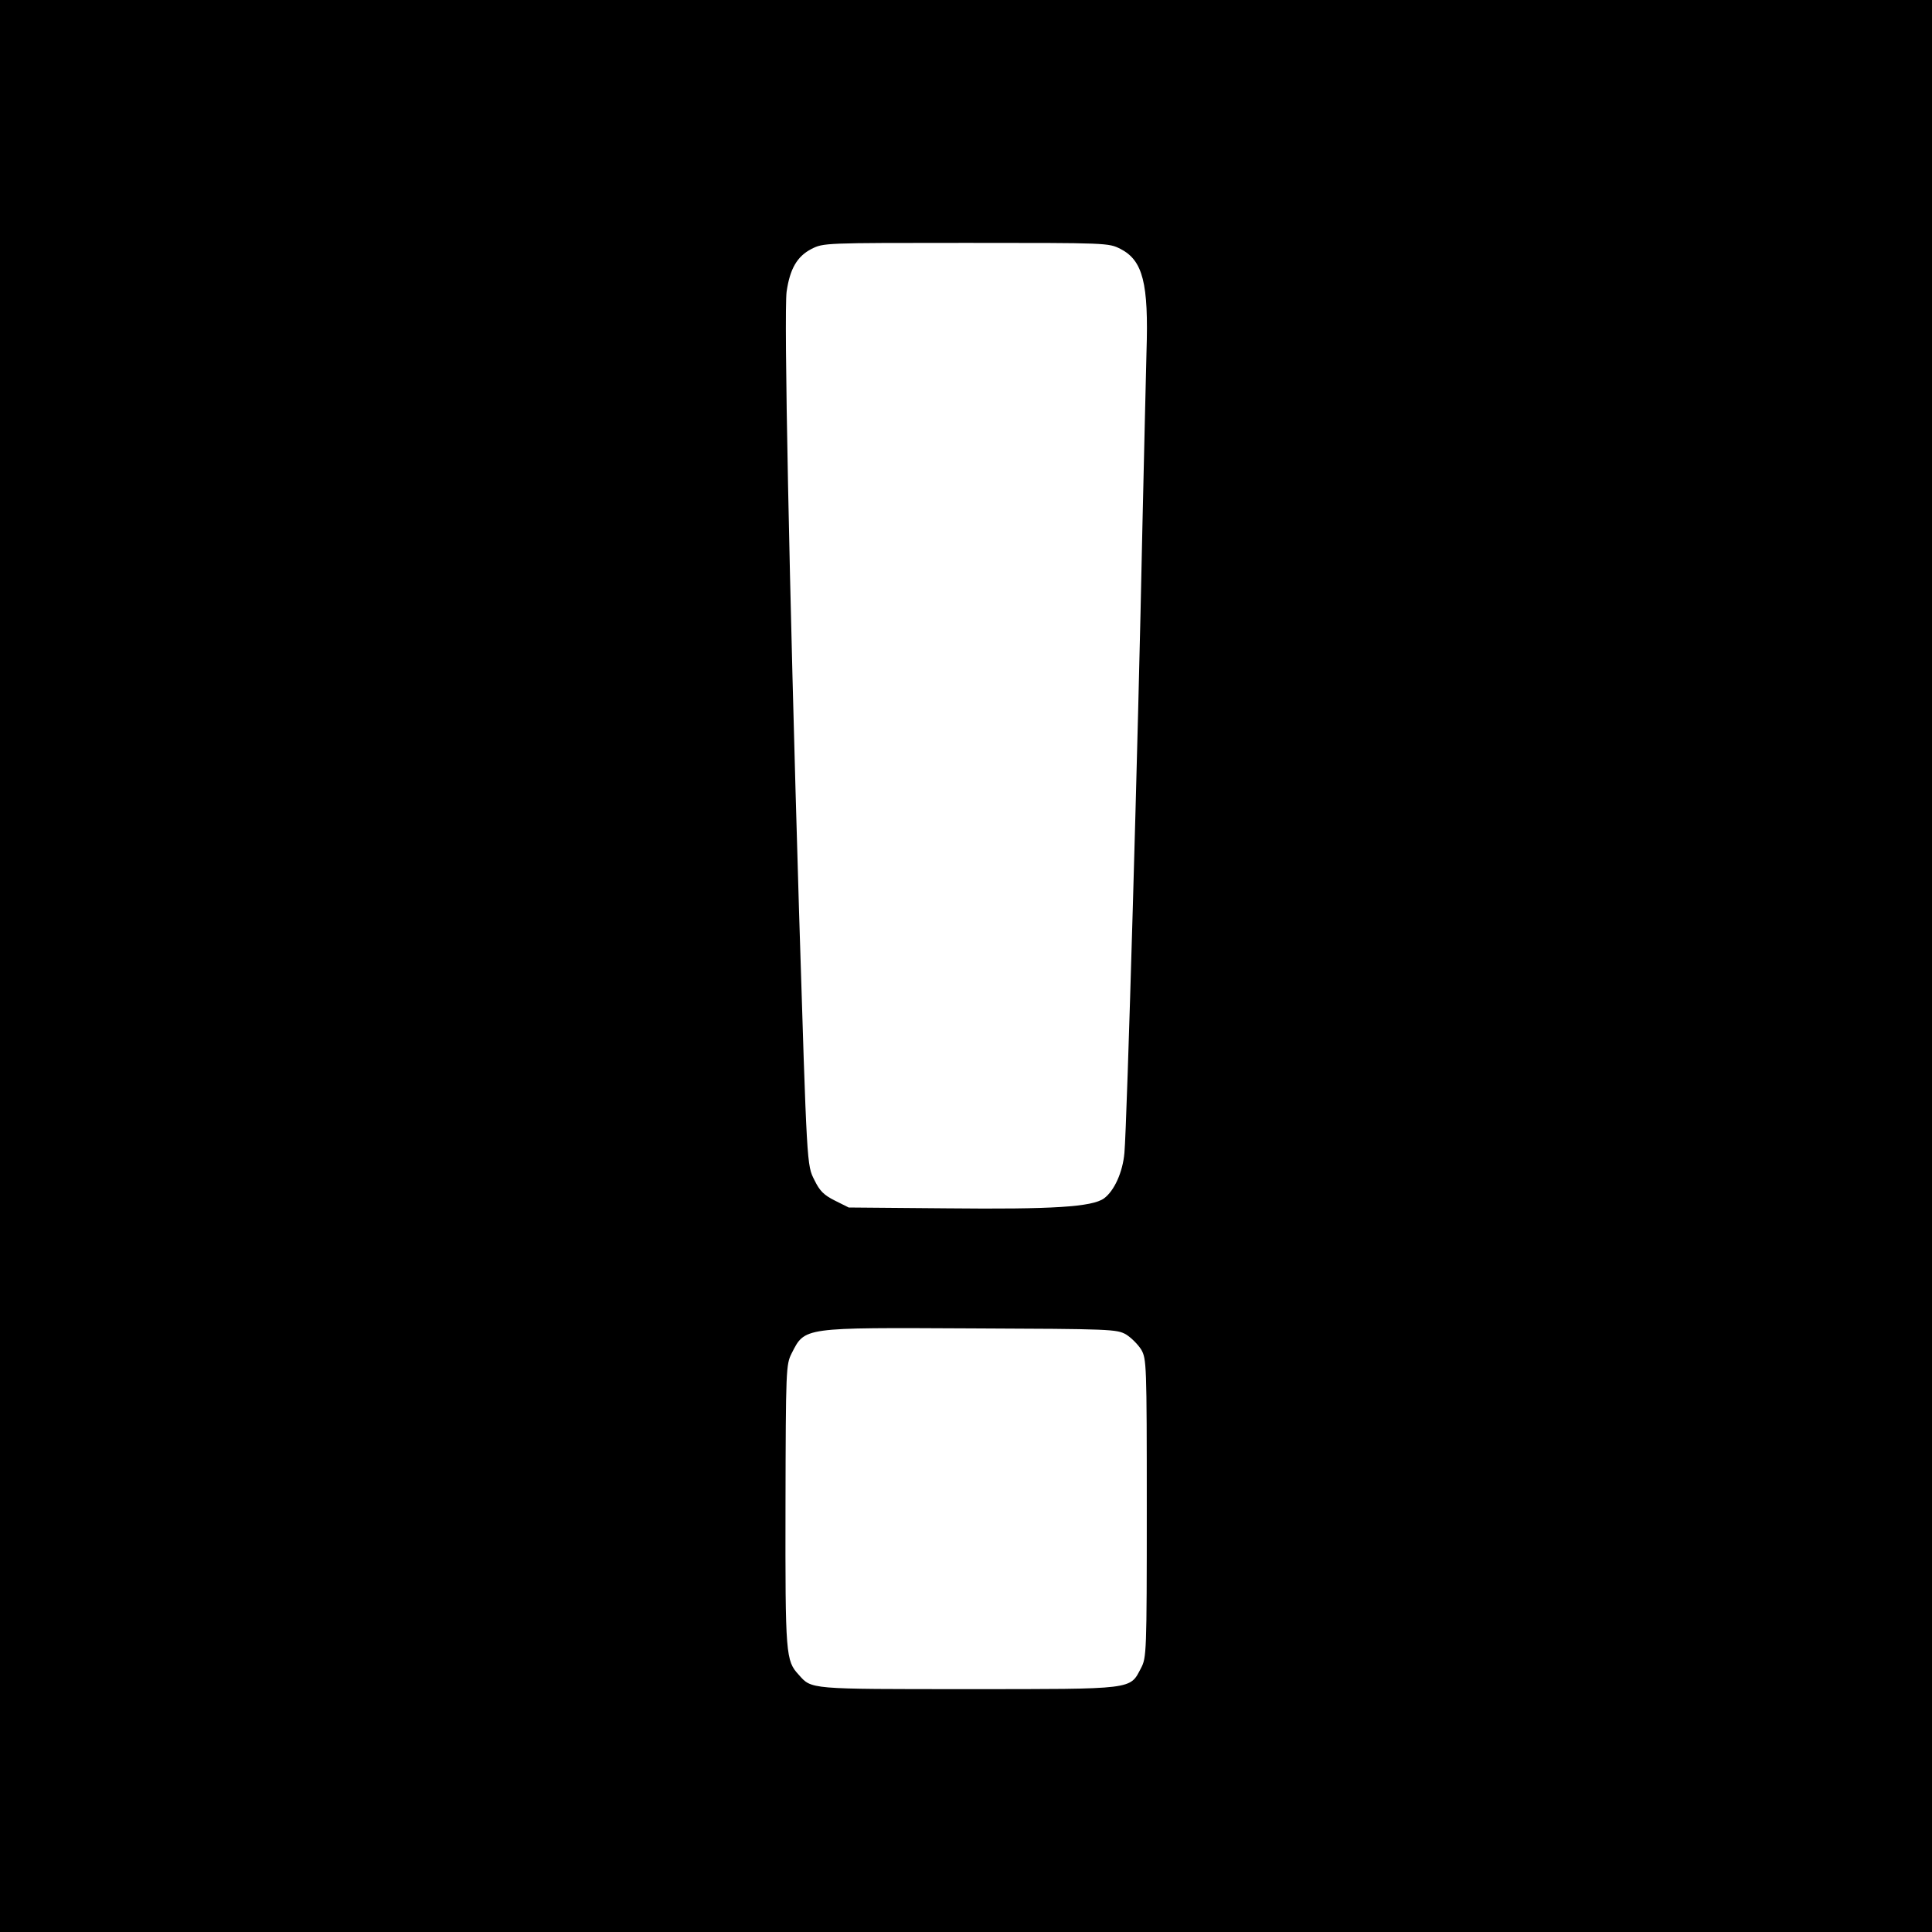 <?xml version="1.0" standalone="no"?><!DOCTYPE svg PUBLIC "-//W3C//DTD SVG 20010904//EN"
 "http://www.w3.org/TR/2001/REC-SVG-20010904/DTD/svg10.dtd"><svg version="1.0" xmlns="http://www.w3.org/2000/svg" width="700pt" height="700pt" viewBox="0 0 700 700" preserveAspectRatio="xMidYMid meet"><g transform="translate(0,700) scale(0.1,-0.1)" fill="#000000" stroke="none"><path d="M0 3500 l0 -3500 3500 0 3500 0 0 3500 0 3500 -3500 0 -3500 0 0
-3500z m4060 2598 c81 -42 102 -124 94 -372 -2 -83 -9 -371 -15 -641 -15 -755
-56 -2165 -65 -2262 -6 -70 -37 -138 -74 -165 -43 -31 -186 -40 -570 -36
l-355 3 -50 25 c-40 20 -55 35 -74 74 -28 55 -27 44 -56 976 -36 1202 -55
2163 -45 2243 12 83 38 128 90 155 44 22 45 22 560 22 515 0 516 0 560 -22z
m20 -3933 c19 -12 43 -36 55 -55 19 -34 20 -50 20 -575 0 -525 -1 -541 -21
-579 -41 -78 -20 -76 -627 -76 -578 0 -566 -1 -613 52 -47 51 -49 70 -48 613
1 495 2 511 22 551 49 96 37 94 652 91 508 -2 526 -3 560 -22z"/></g></svg>